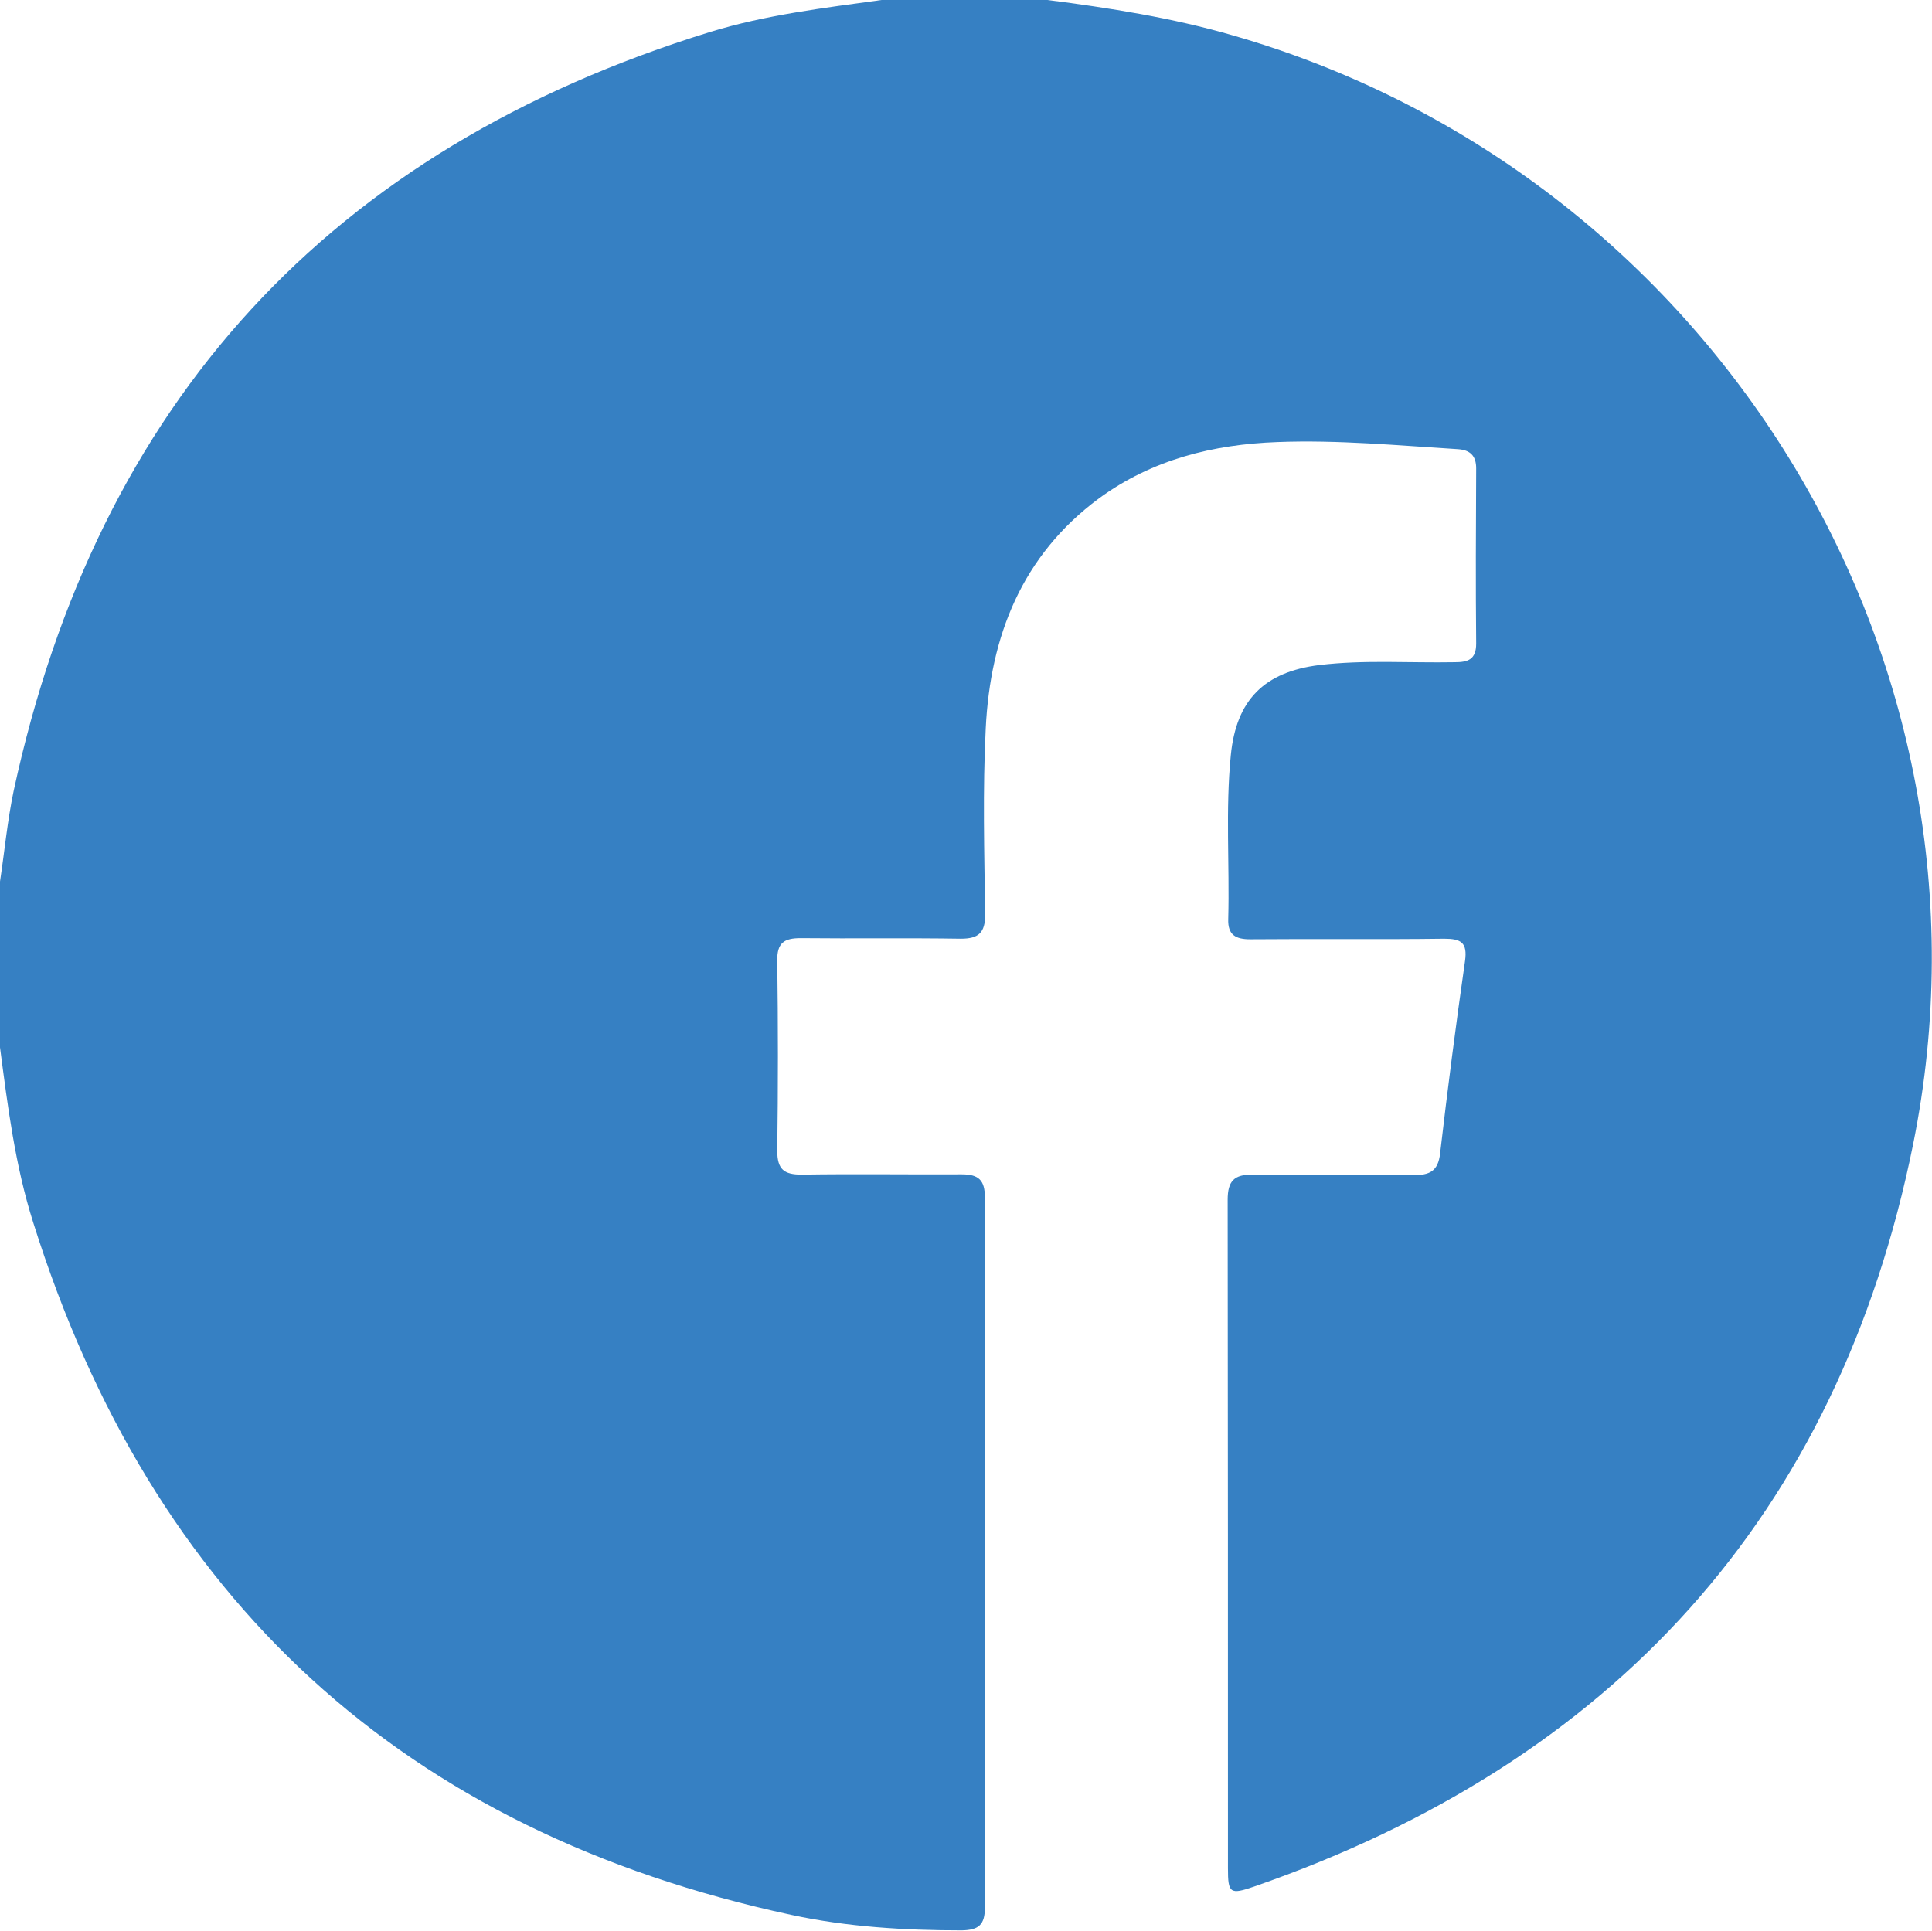 <?xml version="1.0" encoding="UTF-8"?>
<svg id="Capa_2" data-name="Capa 2" xmlns="http://www.w3.org/2000/svg" viewBox="0 0 67.56 67.52">
  <defs>
    <style>
      .cls-1 {
        fill: #3680c3;
      }
    </style>
  </defs>
  <g id="Capa_1-2" data-name="Capa 1">
    <path class="cls-1" d="m0,36.63C0,34.7,0,32.76,0,30.83c.16-1.06.26-2.14.48-3.18C3.42,14.06,11.55,5.22,24.83,1.12c1.95-.6,3.98-.84,6-1.12h5.8c2.17.28,4.34.62,6.45,1.23,16.73,4.79,27.27,21.71,23.82,38.79-2.63,13-10.51,21.61-23.05,25.96-.84.29-.91.23-.91-.64,0-7.79,0-15.59-.01-23.38,0-.65.22-.89.88-.88,1.87.03,3.73,0,5.6.02.58,0,.88-.13.95-.77.26-2.24.55-4.48.87-6.72.09-.65-.14-.78-.73-.78-2.26.03-4.52,0-6.78.02-.51,0-.79-.15-.77-.71.05-1.91-.1-3.82.09-5.73.19-1.93,1.17-2.91,3.09-3.15,1.58-.19,3.16-.07,4.74-.1.46,0,.75-.09.75-.65-.02-2.04-.01-4.08,0-6.13,0-.44-.21-.64-.63-.67-2.1-.13-4.21-.33-6.31-.25-2.25.08-4.39.61-6.25,1.97-2.7,2-3.8,4.82-3.96,8.04-.11,2.17-.05,4.35-.02,6.52,0,.63-.23.84-.85.84-1.87-.03-3.73,0-5.6-.02-.59,0-.83.17-.82.79.03,2.22.03,4.44,0,6.65,0,.65.24.83.85.83,1.87-.03,3.73,0,5.6-.01.59,0,.81.2.81.81-.01,8.28-.01,16.55,0,24.83,0,.6-.21.79-.81.8-2,0-4-.12-5.95-.54-13.55-2.91-22.37-11.01-26.52-24.22C.53,40.77.27,38.69,0,36.63Z"/>
  </g>
</svg>